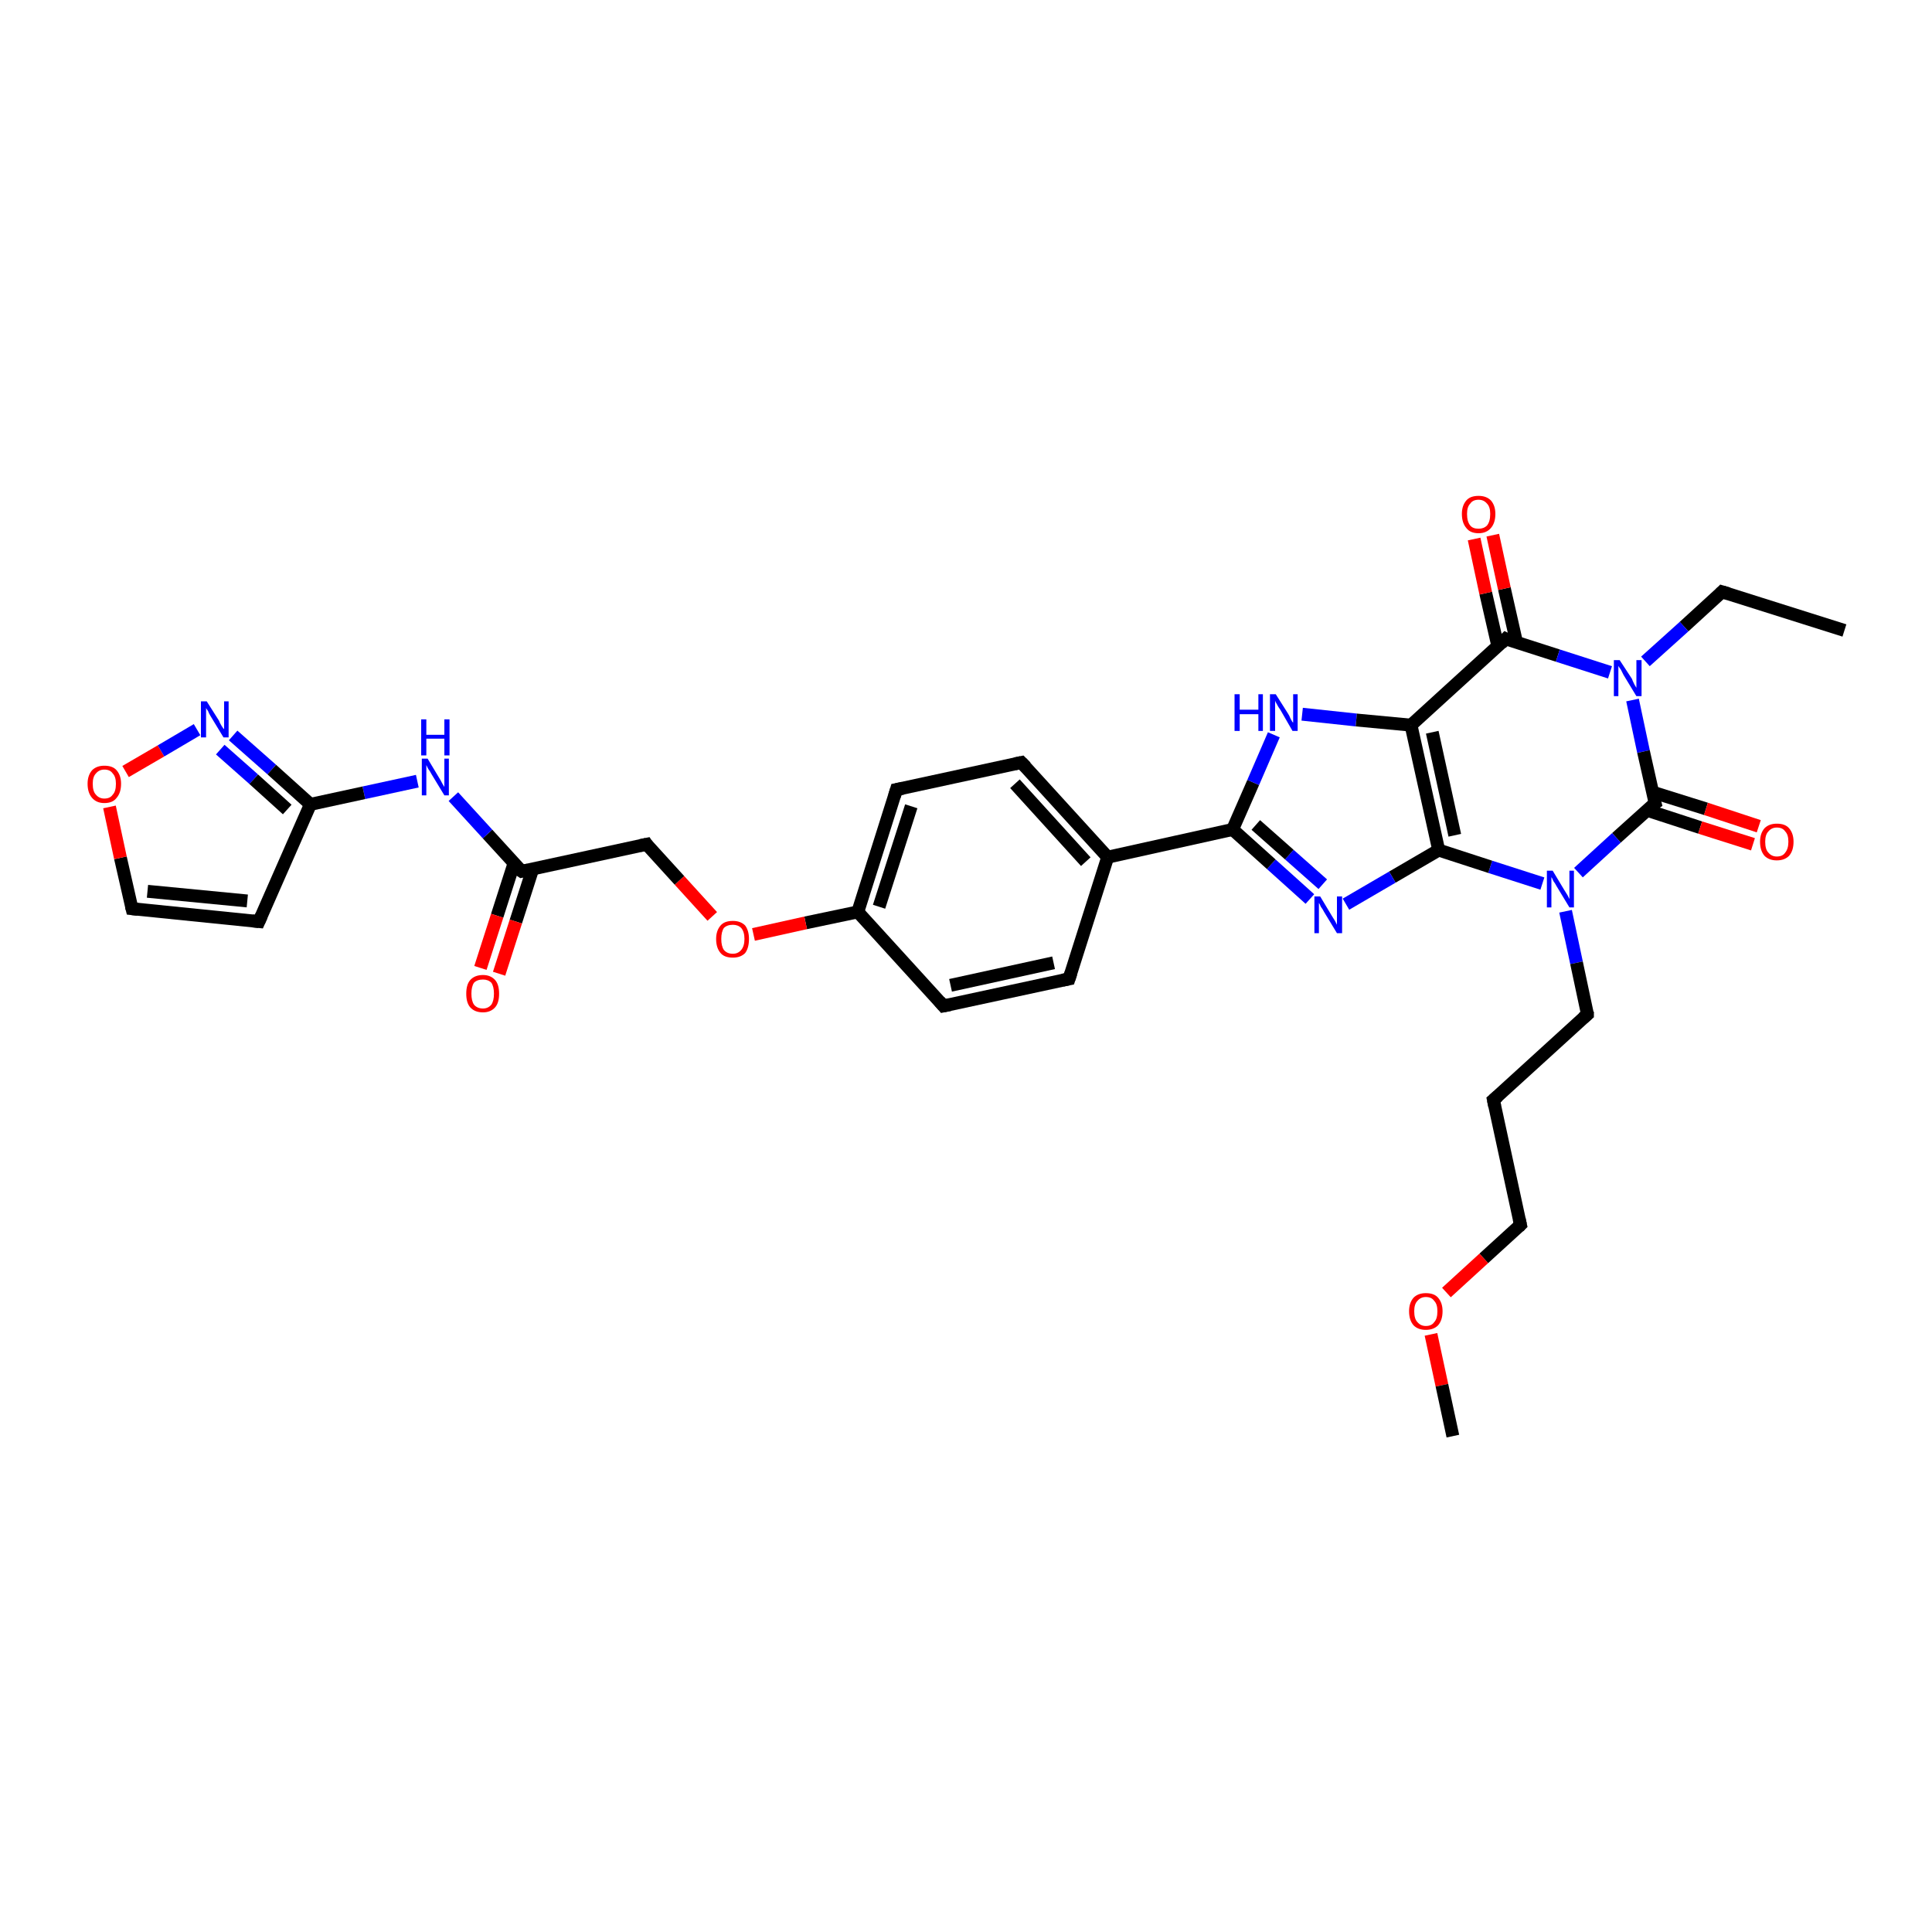 <?xml version='1.0' encoding='iso-8859-1'?>
<svg version='1.1' baseProfile='full'
              xmlns='http://www.w3.org/2000/svg'
                      xmlns:rdkit='http://www.rdkit.org/xml'
                      xmlns:xlink='http://www.w3.org/1999/xlink'
                  xml:space='preserve'
width='300px' height='300px' viewBox='0 0 300 300'>
<!-- END OF HEADER -->
<rect style='opacity:1.0;fill:#FFFFFF;stroke:none' width='300.0' height='300.0' x='0.0' y='0.0'> </rect>
<path class='bond-0 atom-0 atom-1' d='M 286.4,97.9 L 267.4,91.9' style='fill:none;fill-rule:evenodd;stroke:#000000;stroke-width:2.0px;stroke-linecap:butt;stroke-linejoin:miter;stroke-opacity:1' />
<path class='bond-1 atom-1 atom-2' d='M 267.4,91.9 L 261.5,97.3' style='fill:none;fill-rule:evenodd;stroke:#000000;stroke-width:2.0px;stroke-linecap:butt;stroke-linejoin:miter;stroke-opacity:1' />
<path class='bond-1 atom-1 atom-2' d='M 261.5,97.3 L 255.5,102.7' style='fill:none;fill-rule:evenodd;stroke:#0000FF;stroke-width:2.0px;stroke-linecap:butt;stroke-linejoin:miter;stroke-opacity:1' />
<path class='bond-2 atom-2 atom-3' d='M 253.5,108.7 L 255.2,116.7' style='fill:none;fill-rule:evenodd;stroke:#0000FF;stroke-width:2.0px;stroke-linecap:butt;stroke-linejoin:miter;stroke-opacity:1' />
<path class='bond-2 atom-2 atom-3' d='M 255.2,116.7 L 257.0,124.7' style='fill:none;fill-rule:evenodd;stroke:#000000;stroke-width:2.0px;stroke-linecap:butt;stroke-linejoin:miter;stroke-opacity:1' />
<path class='bond-3 atom-3 atom-4' d='M 255.7,125.8 L 264.0,128.5' style='fill:none;fill-rule:evenodd;stroke:#000000;stroke-width:2.0px;stroke-linecap:butt;stroke-linejoin:miter;stroke-opacity:1' />
<path class='bond-3 atom-3 atom-4' d='M 264.0,128.5 L 272.2,131.1' style='fill:none;fill-rule:evenodd;stroke:#FF0000;stroke-width:2.0px;stroke-linecap:butt;stroke-linejoin:miter;stroke-opacity:1' />
<path class='bond-3 atom-3 atom-4' d='M 256.6,123.0 L 264.9,125.6' style='fill:none;fill-rule:evenodd;stroke:#000000;stroke-width:2.0px;stroke-linecap:butt;stroke-linejoin:miter;stroke-opacity:1' />
<path class='bond-3 atom-3 atom-4' d='M 264.9,125.6 L 273.1,128.3' style='fill:none;fill-rule:evenodd;stroke:#FF0000;stroke-width:2.0px;stroke-linecap:butt;stroke-linejoin:miter;stroke-opacity:1' />
<path class='bond-4 atom-3 atom-5' d='M 257.0,124.7 L 251.0,130.1' style='fill:none;fill-rule:evenodd;stroke:#000000;stroke-width:2.0px;stroke-linecap:butt;stroke-linejoin:miter;stroke-opacity:1' />
<path class='bond-4 atom-3 atom-5' d='M 251.0,130.1 L 245.1,135.5' style='fill:none;fill-rule:evenodd;stroke:#0000FF;stroke-width:2.0px;stroke-linecap:butt;stroke-linejoin:miter;stroke-opacity:1' />
<path class='bond-5 atom-5 atom-6' d='M 243.1,141.5 L 244.8,149.5' style='fill:none;fill-rule:evenodd;stroke:#0000FF;stroke-width:2.0px;stroke-linecap:butt;stroke-linejoin:miter;stroke-opacity:1' />
<path class='bond-5 atom-5 atom-6' d='M 244.8,149.5 L 246.5,157.5' style='fill:none;fill-rule:evenodd;stroke:#000000;stroke-width:2.0px;stroke-linecap:butt;stroke-linejoin:miter;stroke-opacity:1' />
<path class='bond-6 atom-6 atom-7' d='M 246.5,157.5 L 231.9,170.8' style='fill:none;fill-rule:evenodd;stroke:#000000;stroke-width:2.0px;stroke-linecap:butt;stroke-linejoin:miter;stroke-opacity:1' />
<path class='bond-7 atom-7 atom-8' d='M 231.9,170.8 L 236.1,190.2' style='fill:none;fill-rule:evenodd;stroke:#000000;stroke-width:2.0px;stroke-linecap:butt;stroke-linejoin:miter;stroke-opacity:1' />
<path class='bond-8 atom-8 atom-9' d='M 236.1,190.2 L 230.4,195.4' style='fill:none;fill-rule:evenodd;stroke:#000000;stroke-width:2.0px;stroke-linecap:butt;stroke-linejoin:miter;stroke-opacity:1' />
<path class='bond-8 atom-8 atom-9' d='M 230.4,195.4 L 224.6,200.7' style='fill:none;fill-rule:evenodd;stroke:#FF0000;stroke-width:2.0px;stroke-linecap:butt;stroke-linejoin:miter;stroke-opacity:1' />
<path class='bond-9 atom-9 atom-10' d='M 222.2,207.2 L 223.9,215.1' style='fill:none;fill-rule:evenodd;stroke:#FF0000;stroke-width:2.0px;stroke-linecap:butt;stroke-linejoin:miter;stroke-opacity:1' />
<path class='bond-9 atom-9 atom-10' d='M 223.9,215.1 L 225.6,223.0' style='fill:none;fill-rule:evenodd;stroke:#000000;stroke-width:2.0px;stroke-linecap:butt;stroke-linejoin:miter;stroke-opacity:1' />
<path class='bond-10 atom-5 atom-11' d='M 239.5,137.2 L 231.4,134.6' style='fill:none;fill-rule:evenodd;stroke:#0000FF;stroke-width:2.0px;stroke-linecap:butt;stroke-linejoin:miter;stroke-opacity:1' />
<path class='bond-10 atom-5 atom-11' d='M 231.4,134.6 L 223.4,132.0' style='fill:none;fill-rule:evenodd;stroke:#000000;stroke-width:2.0px;stroke-linecap:butt;stroke-linejoin:miter;stroke-opacity:1' />
<path class='bond-11 atom-11 atom-12' d='M 223.4,132.0 L 216.2,136.2' style='fill:none;fill-rule:evenodd;stroke:#000000;stroke-width:2.0px;stroke-linecap:butt;stroke-linejoin:miter;stroke-opacity:1' />
<path class='bond-11 atom-11 atom-12' d='M 216.2,136.2 L 209.0,140.4' style='fill:none;fill-rule:evenodd;stroke:#0000FF;stroke-width:2.0px;stroke-linecap:butt;stroke-linejoin:miter;stroke-opacity:1' />
<path class='bond-12 atom-12 atom-13' d='M 203.4,139.6 L 197.4,134.2' style='fill:none;fill-rule:evenodd;stroke:#0000FF;stroke-width:2.0px;stroke-linecap:butt;stroke-linejoin:miter;stroke-opacity:1' />
<path class='bond-12 atom-12 atom-13' d='M 197.4,134.2 L 191.4,128.8' style='fill:none;fill-rule:evenodd;stroke:#000000;stroke-width:2.0px;stroke-linecap:butt;stroke-linejoin:miter;stroke-opacity:1' />
<path class='bond-12 atom-12 atom-13' d='M 205.4,137.3 L 200.2,132.7' style='fill:none;fill-rule:evenodd;stroke:#0000FF;stroke-width:2.0px;stroke-linecap:butt;stroke-linejoin:miter;stroke-opacity:1' />
<path class='bond-12 atom-12 atom-13' d='M 200.2,132.7 L 195.0,128.1' style='fill:none;fill-rule:evenodd;stroke:#000000;stroke-width:2.0px;stroke-linecap:butt;stroke-linejoin:miter;stroke-opacity:1' />
<path class='bond-13 atom-13 atom-14' d='M 191.4,128.8 L 194.6,121.5' style='fill:none;fill-rule:evenodd;stroke:#000000;stroke-width:2.0px;stroke-linecap:butt;stroke-linejoin:miter;stroke-opacity:1' />
<path class='bond-13 atom-13 atom-14' d='M 194.6,121.5 L 197.8,114.1' style='fill:none;fill-rule:evenodd;stroke:#0000FF;stroke-width:2.0px;stroke-linecap:butt;stroke-linejoin:miter;stroke-opacity:1' />
<path class='bond-14 atom-14 atom-15' d='M 202.2,110.9 L 210.6,111.8' style='fill:none;fill-rule:evenodd;stroke:#0000FF;stroke-width:2.0px;stroke-linecap:butt;stroke-linejoin:miter;stroke-opacity:1' />
<path class='bond-14 atom-14 atom-15' d='M 210.6,111.8 L 219.1,112.6' style='fill:none;fill-rule:evenodd;stroke:#000000;stroke-width:2.0px;stroke-linecap:butt;stroke-linejoin:miter;stroke-opacity:1' />
<path class='bond-15 atom-15 atom-16' d='M 219.1,112.6 L 233.8,99.2' style='fill:none;fill-rule:evenodd;stroke:#000000;stroke-width:2.0px;stroke-linecap:butt;stroke-linejoin:miter;stroke-opacity:1' />
<path class='bond-16 atom-16 atom-17' d='M 235.5,99.8 L 233.6,91.4' style='fill:none;fill-rule:evenodd;stroke:#000000;stroke-width:2.0px;stroke-linecap:butt;stroke-linejoin:miter;stroke-opacity:1' />
<path class='bond-16 atom-16 atom-17' d='M 233.6,91.4 L 231.8,83.1' style='fill:none;fill-rule:evenodd;stroke:#FF0000;stroke-width:2.0px;stroke-linecap:butt;stroke-linejoin:miter;stroke-opacity:1' />
<path class='bond-16 atom-16 atom-17' d='M 232.6,100.4 L 230.7,92.1' style='fill:none;fill-rule:evenodd;stroke:#000000;stroke-width:2.0px;stroke-linecap:butt;stroke-linejoin:miter;stroke-opacity:1' />
<path class='bond-16 atom-16 atom-17' d='M 230.7,92.1 L 228.9,83.7' style='fill:none;fill-rule:evenodd;stroke:#FF0000;stroke-width:2.0px;stroke-linecap:butt;stroke-linejoin:miter;stroke-opacity:1' />
<path class='bond-17 atom-13 atom-18' d='M 191.4,128.8 L 172.0,133.1' style='fill:none;fill-rule:evenodd;stroke:#000000;stroke-width:2.0px;stroke-linecap:butt;stroke-linejoin:miter;stroke-opacity:1' />
<path class='bond-18 atom-18 atom-19' d='M 172.0,133.1 L 158.6,118.4' style='fill:none;fill-rule:evenodd;stroke:#000000;stroke-width:2.0px;stroke-linecap:butt;stroke-linejoin:miter;stroke-opacity:1' />
<path class='bond-18 atom-18 atom-19' d='M 168.6,133.8 L 157.6,121.7' style='fill:none;fill-rule:evenodd;stroke:#000000;stroke-width:2.0px;stroke-linecap:butt;stroke-linejoin:miter;stroke-opacity:1' />
<path class='bond-19 atom-19 atom-20' d='M 158.6,118.4 L 139.2,122.6' style='fill:none;fill-rule:evenodd;stroke:#000000;stroke-width:2.0px;stroke-linecap:butt;stroke-linejoin:miter;stroke-opacity:1' />
<path class='bond-20 atom-20 atom-21' d='M 139.2,122.6 L 133.2,141.6' style='fill:none;fill-rule:evenodd;stroke:#000000;stroke-width:2.0px;stroke-linecap:butt;stroke-linejoin:miter;stroke-opacity:1' />
<path class='bond-20 atom-20 atom-21' d='M 141.5,125.2 L 136.5,140.8' style='fill:none;fill-rule:evenodd;stroke:#000000;stroke-width:2.0px;stroke-linecap:butt;stroke-linejoin:miter;stroke-opacity:1' />
<path class='bond-21 atom-21 atom-22' d='M 133.2,141.6 L 125.1,143.3' style='fill:none;fill-rule:evenodd;stroke:#000000;stroke-width:2.0px;stroke-linecap:butt;stroke-linejoin:miter;stroke-opacity:1' />
<path class='bond-21 atom-21 atom-22' d='M 125.1,143.3 L 117.0,145.1' style='fill:none;fill-rule:evenodd;stroke:#FF0000;stroke-width:2.0px;stroke-linecap:butt;stroke-linejoin:miter;stroke-opacity:1' />
<path class='bond-22 atom-22 atom-23' d='M 110.6,142.3 L 105.5,136.7' style='fill:none;fill-rule:evenodd;stroke:#FF0000;stroke-width:2.0px;stroke-linecap:butt;stroke-linejoin:miter;stroke-opacity:1' />
<path class='bond-22 atom-22 atom-23' d='M 105.5,136.7 L 100.4,131.1' style='fill:none;fill-rule:evenodd;stroke:#000000;stroke-width:2.0px;stroke-linecap:butt;stroke-linejoin:miter;stroke-opacity:1' />
<path class='bond-23 atom-23 atom-24' d='M 100.4,131.1 L 81.0,135.3' style='fill:none;fill-rule:evenodd;stroke:#000000;stroke-width:2.0px;stroke-linecap:butt;stroke-linejoin:miter;stroke-opacity:1' />
<path class='bond-24 atom-24 atom-25' d='M 79.8,134.1 L 77.2,142.2' style='fill:none;fill-rule:evenodd;stroke:#000000;stroke-width:2.0px;stroke-linecap:butt;stroke-linejoin:miter;stroke-opacity:1' />
<path class='bond-24 atom-24 atom-25' d='M 77.2,142.2 L 74.6,150.3' style='fill:none;fill-rule:evenodd;stroke:#FF0000;stroke-width:2.0px;stroke-linecap:butt;stroke-linejoin:miter;stroke-opacity:1' />
<path class='bond-24 atom-24 atom-25' d='M 82.7,135.0 L 80.1,143.1' style='fill:none;fill-rule:evenodd;stroke:#000000;stroke-width:2.0px;stroke-linecap:butt;stroke-linejoin:miter;stroke-opacity:1' />
<path class='bond-24 atom-24 atom-25' d='M 80.1,143.1 L 77.5,151.2' style='fill:none;fill-rule:evenodd;stroke:#FF0000;stroke-width:2.0px;stroke-linecap:butt;stroke-linejoin:miter;stroke-opacity:1' />
<path class='bond-25 atom-24 atom-26' d='M 81.0,135.3 L 75.7,129.5' style='fill:none;fill-rule:evenodd;stroke:#000000;stroke-width:2.0px;stroke-linecap:butt;stroke-linejoin:miter;stroke-opacity:1' />
<path class='bond-25 atom-24 atom-26' d='M 75.7,129.5 L 70.4,123.7' style='fill:none;fill-rule:evenodd;stroke:#0000FF;stroke-width:2.0px;stroke-linecap:butt;stroke-linejoin:miter;stroke-opacity:1' />
<path class='bond-26 atom-26 atom-27' d='M 64.8,121.3 L 56.5,123.1' style='fill:none;fill-rule:evenodd;stroke:#0000FF;stroke-width:2.0px;stroke-linecap:butt;stroke-linejoin:miter;stroke-opacity:1' />
<path class='bond-26 atom-26 atom-27' d='M 56.5,123.1 L 48.2,124.9' style='fill:none;fill-rule:evenodd;stroke:#000000;stroke-width:2.0px;stroke-linecap:butt;stroke-linejoin:miter;stroke-opacity:1' />
<path class='bond-27 atom-27 atom-28' d='M 48.2,124.9 L 40.2,143.1' style='fill:none;fill-rule:evenodd;stroke:#000000;stroke-width:2.0px;stroke-linecap:butt;stroke-linejoin:miter;stroke-opacity:1' />
<path class='bond-28 atom-28 atom-29' d='M 40.2,143.1 L 20.5,141.1' style='fill:none;fill-rule:evenodd;stroke:#000000;stroke-width:2.0px;stroke-linecap:butt;stroke-linejoin:miter;stroke-opacity:1' />
<path class='bond-28 atom-28 atom-29' d='M 38.4,139.9 L 22.9,138.4' style='fill:none;fill-rule:evenodd;stroke:#000000;stroke-width:2.0px;stroke-linecap:butt;stroke-linejoin:miter;stroke-opacity:1' />
<path class='bond-29 atom-29 atom-30' d='M 20.5,141.1 L 18.7,133.2' style='fill:none;fill-rule:evenodd;stroke:#000000;stroke-width:2.0px;stroke-linecap:butt;stroke-linejoin:miter;stroke-opacity:1' />
<path class='bond-29 atom-29 atom-30' d='M 18.7,133.2 L 17.0,125.3' style='fill:none;fill-rule:evenodd;stroke:#FF0000;stroke-width:2.0px;stroke-linecap:butt;stroke-linejoin:miter;stroke-opacity:1' />
<path class='bond-30 atom-30 atom-31' d='M 19.5,119.8 L 25.0,116.6' style='fill:none;fill-rule:evenodd;stroke:#FF0000;stroke-width:2.0px;stroke-linecap:butt;stroke-linejoin:miter;stroke-opacity:1' />
<path class='bond-30 atom-30 atom-31' d='M 25.0,116.6 L 30.6,113.3' style='fill:none;fill-rule:evenodd;stroke:#0000FF;stroke-width:2.0px;stroke-linecap:butt;stroke-linejoin:miter;stroke-opacity:1' />
<path class='bond-31 atom-21 atom-32' d='M 133.2,141.6 L 146.5,156.2' style='fill:none;fill-rule:evenodd;stroke:#000000;stroke-width:2.0px;stroke-linecap:butt;stroke-linejoin:miter;stroke-opacity:1' />
<path class='bond-32 atom-32 atom-33' d='M 146.5,156.2 L 166.0,152.0' style='fill:none;fill-rule:evenodd;stroke:#000000;stroke-width:2.0px;stroke-linecap:butt;stroke-linejoin:miter;stroke-opacity:1' />
<path class='bond-32 atom-32 atom-33' d='M 147.6,153.0 L 163.6,149.5' style='fill:none;fill-rule:evenodd;stroke:#000000;stroke-width:2.0px;stroke-linecap:butt;stroke-linejoin:miter;stroke-opacity:1' />
<path class='bond-33 atom-16 atom-2' d='M 233.8,99.2 L 241.9,101.8' style='fill:none;fill-rule:evenodd;stroke:#000000;stroke-width:2.0px;stroke-linecap:butt;stroke-linejoin:miter;stroke-opacity:1' />
<path class='bond-33 atom-16 atom-2' d='M 241.9,101.8 L 250.0,104.4' style='fill:none;fill-rule:evenodd;stroke:#0000FF;stroke-width:2.0px;stroke-linecap:butt;stroke-linejoin:miter;stroke-opacity:1' />
<path class='bond-34 atom-33 atom-18' d='M 166.0,152.0 L 172.0,133.1' style='fill:none;fill-rule:evenodd;stroke:#000000;stroke-width:2.0px;stroke-linecap:butt;stroke-linejoin:miter;stroke-opacity:1' />
<path class='bond-35 atom-15 atom-11' d='M 219.1,112.6 L 223.4,132.0' style='fill:none;fill-rule:evenodd;stroke:#000000;stroke-width:2.0px;stroke-linecap:butt;stroke-linejoin:miter;stroke-opacity:1' />
<path class='bond-35 atom-15 atom-11' d='M 222.4,113.7 L 225.9,129.7' style='fill:none;fill-rule:evenodd;stroke:#000000;stroke-width:2.0px;stroke-linecap:butt;stroke-linejoin:miter;stroke-opacity:1' />
<path class='bond-36 atom-31 atom-27' d='M 36.2,114.2 L 42.2,119.5' style='fill:none;fill-rule:evenodd;stroke:#0000FF;stroke-width:2.0px;stroke-linecap:butt;stroke-linejoin:miter;stroke-opacity:1' />
<path class='bond-36 atom-31 atom-27' d='M 42.2,119.5 L 48.2,124.9' style='fill:none;fill-rule:evenodd;stroke:#000000;stroke-width:2.0px;stroke-linecap:butt;stroke-linejoin:miter;stroke-opacity:1' />
<path class='bond-36 atom-31 atom-27' d='M 34.2,116.4 L 39.4,121.0' style='fill:none;fill-rule:evenodd;stroke:#0000FF;stroke-width:2.0px;stroke-linecap:butt;stroke-linejoin:miter;stroke-opacity:1' />
<path class='bond-36 atom-31 atom-27' d='M 39.4,121.0 L 44.6,125.7' style='fill:none;fill-rule:evenodd;stroke:#000000;stroke-width:2.0px;stroke-linecap:butt;stroke-linejoin:miter;stroke-opacity:1' />
<path d='M 268.4,92.2 L 267.4,91.9 L 267.1,92.2' style='fill:none;stroke:#000000;stroke-width:2.0px;stroke-linecap:butt;stroke-linejoin:miter;stroke-opacity:1;' />
<path d='M 256.9,124.3 L 257.0,124.7 L 256.7,124.9' style='fill:none;stroke:#000000;stroke-width:2.0px;stroke-linecap:butt;stroke-linejoin:miter;stroke-opacity:1;' />
<path d='M 246.5,157.1 L 246.5,157.5 L 245.8,158.1' style='fill:none;stroke:#000000;stroke-width:2.0px;stroke-linecap:butt;stroke-linejoin:miter;stroke-opacity:1;' />
<path d='M 232.6,170.2 L 231.9,170.8 L 232.1,171.8' style='fill:none;stroke:#000000;stroke-width:2.0px;stroke-linecap:butt;stroke-linejoin:miter;stroke-opacity:1;' />
<path d='M 235.9,189.3 L 236.1,190.2 L 235.8,190.5' style='fill:none;stroke:#000000;stroke-width:2.0px;stroke-linecap:butt;stroke-linejoin:miter;stroke-opacity:1;' />
<path d='M 233.1,99.9 L 233.8,99.2 L 234.2,99.4' style='fill:none;stroke:#000000;stroke-width:2.0px;stroke-linecap:butt;stroke-linejoin:miter;stroke-opacity:1;' />
<path d='M 159.3,119.1 L 158.6,118.4 L 157.6,118.6' style='fill:none;stroke:#000000;stroke-width:2.0px;stroke-linecap:butt;stroke-linejoin:miter;stroke-opacity:1;' />
<path d='M 140.2,122.4 L 139.2,122.6 L 138.9,123.6' style='fill:none;stroke:#000000;stroke-width:2.0px;stroke-linecap:butt;stroke-linejoin:miter;stroke-opacity:1;' />
<path d='M 100.6,131.4 L 100.4,131.1 L 99.4,131.3' style='fill:none;stroke:#000000;stroke-width:2.0px;stroke-linecap:butt;stroke-linejoin:miter;stroke-opacity:1;' />
<path d='M 82.0,135.1 L 81.0,135.3 L 80.7,135.1' style='fill:none;stroke:#000000;stroke-width:2.0px;stroke-linecap:butt;stroke-linejoin:miter;stroke-opacity:1;' />
<path d='M 40.6,142.2 L 40.2,143.1 L 39.2,143.0' style='fill:none;stroke:#000000;stroke-width:2.0px;stroke-linecap:butt;stroke-linejoin:miter;stroke-opacity:1;' />
<path d='M 21.4,141.2 L 20.5,141.1 L 20.4,140.7' style='fill:none;stroke:#000000;stroke-width:2.0px;stroke-linecap:butt;stroke-linejoin:miter;stroke-opacity:1;' />
<path d='M 145.9,155.5 L 146.5,156.2 L 147.5,156.0' style='fill:none;stroke:#000000;stroke-width:2.0px;stroke-linecap:butt;stroke-linejoin:miter;stroke-opacity:1;' />
<path d='M 165.0,152.2 L 166.0,152.0 L 166.3,151.1' style='fill:none;stroke:#000000;stroke-width:2.0px;stroke-linecap:butt;stroke-linejoin:miter;stroke-opacity:1;' />
<path class='atom-2' d='M 251.5 102.5
L 253.4 105.4
Q 253.5 105.7, 253.8 106.3
Q 254.1 106.8, 254.1 106.8
L 254.1 102.5
L 254.9 102.5
L 254.9 108.1
L 254.1 108.1
L 252.1 104.8
Q 251.9 104.4, 251.7 104.0
Q 251.4 103.6, 251.3 103.4
L 251.3 108.1
L 250.6 108.1
L 250.6 102.5
L 251.5 102.5
' fill='#0000FF'/>
<path class='atom-4' d='M 273.3 130.7
Q 273.3 129.4, 274.0 128.6
Q 274.7 127.9, 275.9 127.9
Q 277.2 127.9, 277.8 128.6
Q 278.5 129.4, 278.5 130.7
Q 278.5 132.1, 277.8 132.9
Q 277.1 133.6, 275.9 133.6
Q 274.7 133.6, 274.0 132.9
Q 273.3 132.1, 273.3 130.7
M 275.9 133.0
Q 276.8 133.0, 277.2 132.4
Q 277.7 131.8, 277.7 130.7
Q 277.7 129.6, 277.2 129.1
Q 276.8 128.5, 275.9 128.5
Q 275.1 128.5, 274.6 129.1
Q 274.1 129.6, 274.1 130.7
Q 274.1 131.9, 274.6 132.4
Q 275.1 133.0, 275.9 133.0
' fill='#FF0000'/>
<path class='atom-5' d='M 241.1 135.2
L 242.9 138.2
Q 243.1 138.5, 243.4 139.0
Q 243.7 139.6, 243.7 139.6
L 243.7 135.2
L 244.4 135.2
L 244.4 140.9
L 243.7 140.9
L 241.7 137.6
Q 241.5 137.2, 241.2 136.8
Q 241.0 136.3, 240.9 136.2
L 240.9 140.9
L 240.2 140.9
L 240.2 135.2
L 241.1 135.2
' fill='#0000FF'/>
<path class='atom-9' d='M 218.8 203.6
Q 218.8 202.3, 219.5 201.5
Q 220.2 200.8, 221.4 200.8
Q 222.7 200.8, 223.3 201.5
Q 224.0 202.3, 224.0 203.6
Q 224.0 205.0, 223.3 205.8
Q 222.6 206.5, 221.4 206.5
Q 220.2 206.5, 219.5 205.8
Q 218.8 205.0, 218.8 203.6
M 221.4 205.9
Q 222.3 205.9, 222.7 205.3
Q 223.2 204.8, 223.2 203.6
Q 223.2 202.5, 222.7 202.0
Q 222.3 201.4, 221.4 201.4
Q 220.6 201.4, 220.1 202.0
Q 219.6 202.5, 219.6 203.6
Q 219.6 204.8, 220.1 205.3
Q 220.6 205.9, 221.4 205.9
' fill='#FF0000'/>
<path class='atom-12' d='M 205.0 139.2
L 206.8 142.2
Q 207.0 142.5, 207.3 143.0
Q 207.6 143.6, 207.6 143.6
L 207.6 139.2
L 208.4 139.2
L 208.4 144.9
L 207.6 144.9
L 205.6 141.6
Q 205.4 141.2, 205.1 140.8
Q 204.9 140.3, 204.8 140.2
L 204.8 144.9
L 204.1 144.9
L 204.1 139.2
L 205.0 139.2
' fill='#0000FF'/>
<path class='atom-14' d='M 191.7 107.8
L 192.5 107.8
L 192.5 110.2
L 195.4 110.2
L 195.4 107.8
L 196.1 107.8
L 196.1 113.5
L 195.4 113.5
L 195.4 110.9
L 192.5 110.9
L 192.5 113.5
L 191.7 113.5
L 191.7 107.8
' fill='#0000FF'/>
<path class='atom-14' d='M 198.1 107.8
L 200.0 110.8
Q 200.2 111.1, 200.4 111.6
Q 200.7 112.2, 200.8 112.2
L 200.8 107.8
L 201.5 107.8
L 201.5 113.5
L 200.7 113.5
L 198.8 110.2
Q 198.5 109.8, 198.3 109.4
Q 198.0 108.9, 198.0 108.8
L 198.0 113.5
L 197.2 113.5
L 197.2 107.8
L 198.1 107.8
' fill='#0000FF'/>
<path class='atom-17' d='M 227.0 79.8
Q 227.0 78.5, 227.7 77.7
Q 228.3 77.0, 229.6 77.0
Q 230.8 77.0, 231.5 77.7
Q 232.2 78.5, 232.2 79.8
Q 232.2 81.2, 231.5 82.0
Q 230.8 82.8, 229.6 82.8
Q 228.3 82.8, 227.7 82.0
Q 227.0 81.2, 227.0 79.8
M 229.6 82.1
Q 230.4 82.1, 230.9 81.6
Q 231.4 81.0, 231.4 79.8
Q 231.4 78.7, 230.9 78.2
Q 230.4 77.6, 229.6 77.6
Q 228.7 77.6, 228.3 78.2
Q 227.8 78.7, 227.8 79.8
Q 227.8 81.0, 228.3 81.6
Q 228.7 82.1, 229.6 82.1
' fill='#FF0000'/>
<path class='atom-22' d='M 111.2 145.8
Q 111.2 144.5, 111.9 143.7
Q 112.5 143.0, 113.8 143.0
Q 115.0 143.0, 115.7 143.7
Q 116.3 144.5, 116.3 145.8
Q 116.3 147.2, 115.7 148.0
Q 115.0 148.7, 113.8 148.7
Q 112.5 148.7, 111.9 148.0
Q 111.2 147.2, 111.2 145.8
M 113.8 148.1
Q 114.6 148.1, 115.1 147.5
Q 115.6 146.9, 115.6 145.8
Q 115.6 144.7, 115.1 144.1
Q 114.6 143.6, 113.8 143.6
Q 112.9 143.6, 112.4 144.1
Q 112.0 144.7, 112.0 145.8
Q 112.0 146.9, 112.4 147.5
Q 112.9 148.1, 113.8 148.1
' fill='#FF0000'/>
<path class='atom-25' d='M 72.4 154.3
Q 72.4 152.9, 73.0 152.2
Q 73.7 151.4, 75.0 151.4
Q 76.2 151.4, 76.9 152.2
Q 77.5 152.9, 77.5 154.3
Q 77.5 155.7, 76.9 156.4
Q 76.2 157.2, 75.0 157.2
Q 73.7 157.2, 73.0 156.4
Q 72.4 155.7, 72.4 154.3
M 75.0 156.6
Q 75.8 156.6, 76.3 156.0
Q 76.7 155.4, 76.7 154.3
Q 76.7 153.2, 76.3 152.6
Q 75.8 152.1, 75.0 152.1
Q 74.1 152.1, 73.6 152.6
Q 73.2 153.2, 73.2 154.3
Q 73.2 155.4, 73.6 156.0
Q 74.1 156.6, 75.0 156.6
' fill='#FF0000'/>
<path class='atom-26' d='M 66.4 117.8
L 68.2 120.8
Q 68.4 121.1, 68.7 121.7
Q 69.0 122.2, 69.0 122.2
L 69.0 117.8
L 69.7 117.8
L 69.7 123.5
L 69.0 123.5
L 67.0 120.2
Q 66.8 119.8, 66.5 119.4
Q 66.3 119.0, 66.2 118.8
L 66.2 123.5
L 65.5 123.5
L 65.5 117.8
L 66.4 117.8
' fill='#0000FF'/>
<path class='atom-26' d='M 65.4 111.7
L 66.2 111.7
L 66.2 114.1
L 69.0 114.1
L 69.0 111.7
L 69.8 111.7
L 69.8 117.3
L 69.0 117.3
L 69.0 114.7
L 66.2 114.7
L 66.2 117.3
L 65.4 117.3
L 65.4 111.7
' fill='#0000FF'/>
<path class='atom-30' d='M 13.6 121.7
Q 13.6 120.4, 14.3 119.6
Q 15.0 118.9, 16.2 118.9
Q 17.5 118.9, 18.1 119.6
Q 18.8 120.4, 18.8 121.7
Q 18.8 123.1, 18.1 123.9
Q 17.5 124.7, 16.2 124.7
Q 15.0 124.7, 14.3 123.9
Q 13.6 123.1, 13.6 121.7
M 16.2 124.0
Q 17.1 124.0, 17.5 123.4
Q 18.0 122.9, 18.0 121.7
Q 18.0 120.6, 17.5 120.1
Q 17.1 119.5, 16.2 119.5
Q 15.4 119.5, 14.9 120.1
Q 14.4 120.6, 14.4 121.7
Q 14.4 122.9, 14.9 123.4
Q 15.4 124.0, 16.2 124.0
' fill='#FF0000'/>
<path class='atom-31' d='M 32.1 108.9
L 34.0 111.9
Q 34.1 112.2, 34.4 112.7
Q 34.7 113.2, 34.8 113.2
L 34.8 108.9
L 35.5 108.9
L 35.5 114.5
L 34.7 114.5
L 32.7 111.2
Q 32.5 110.9, 32.3 110.4
Q 32.0 110.0, 32.0 109.9
L 32.0 114.5
L 31.2 114.5
L 31.2 108.9
L 32.1 108.9
' fill='#0000FF'/>
</svg>
